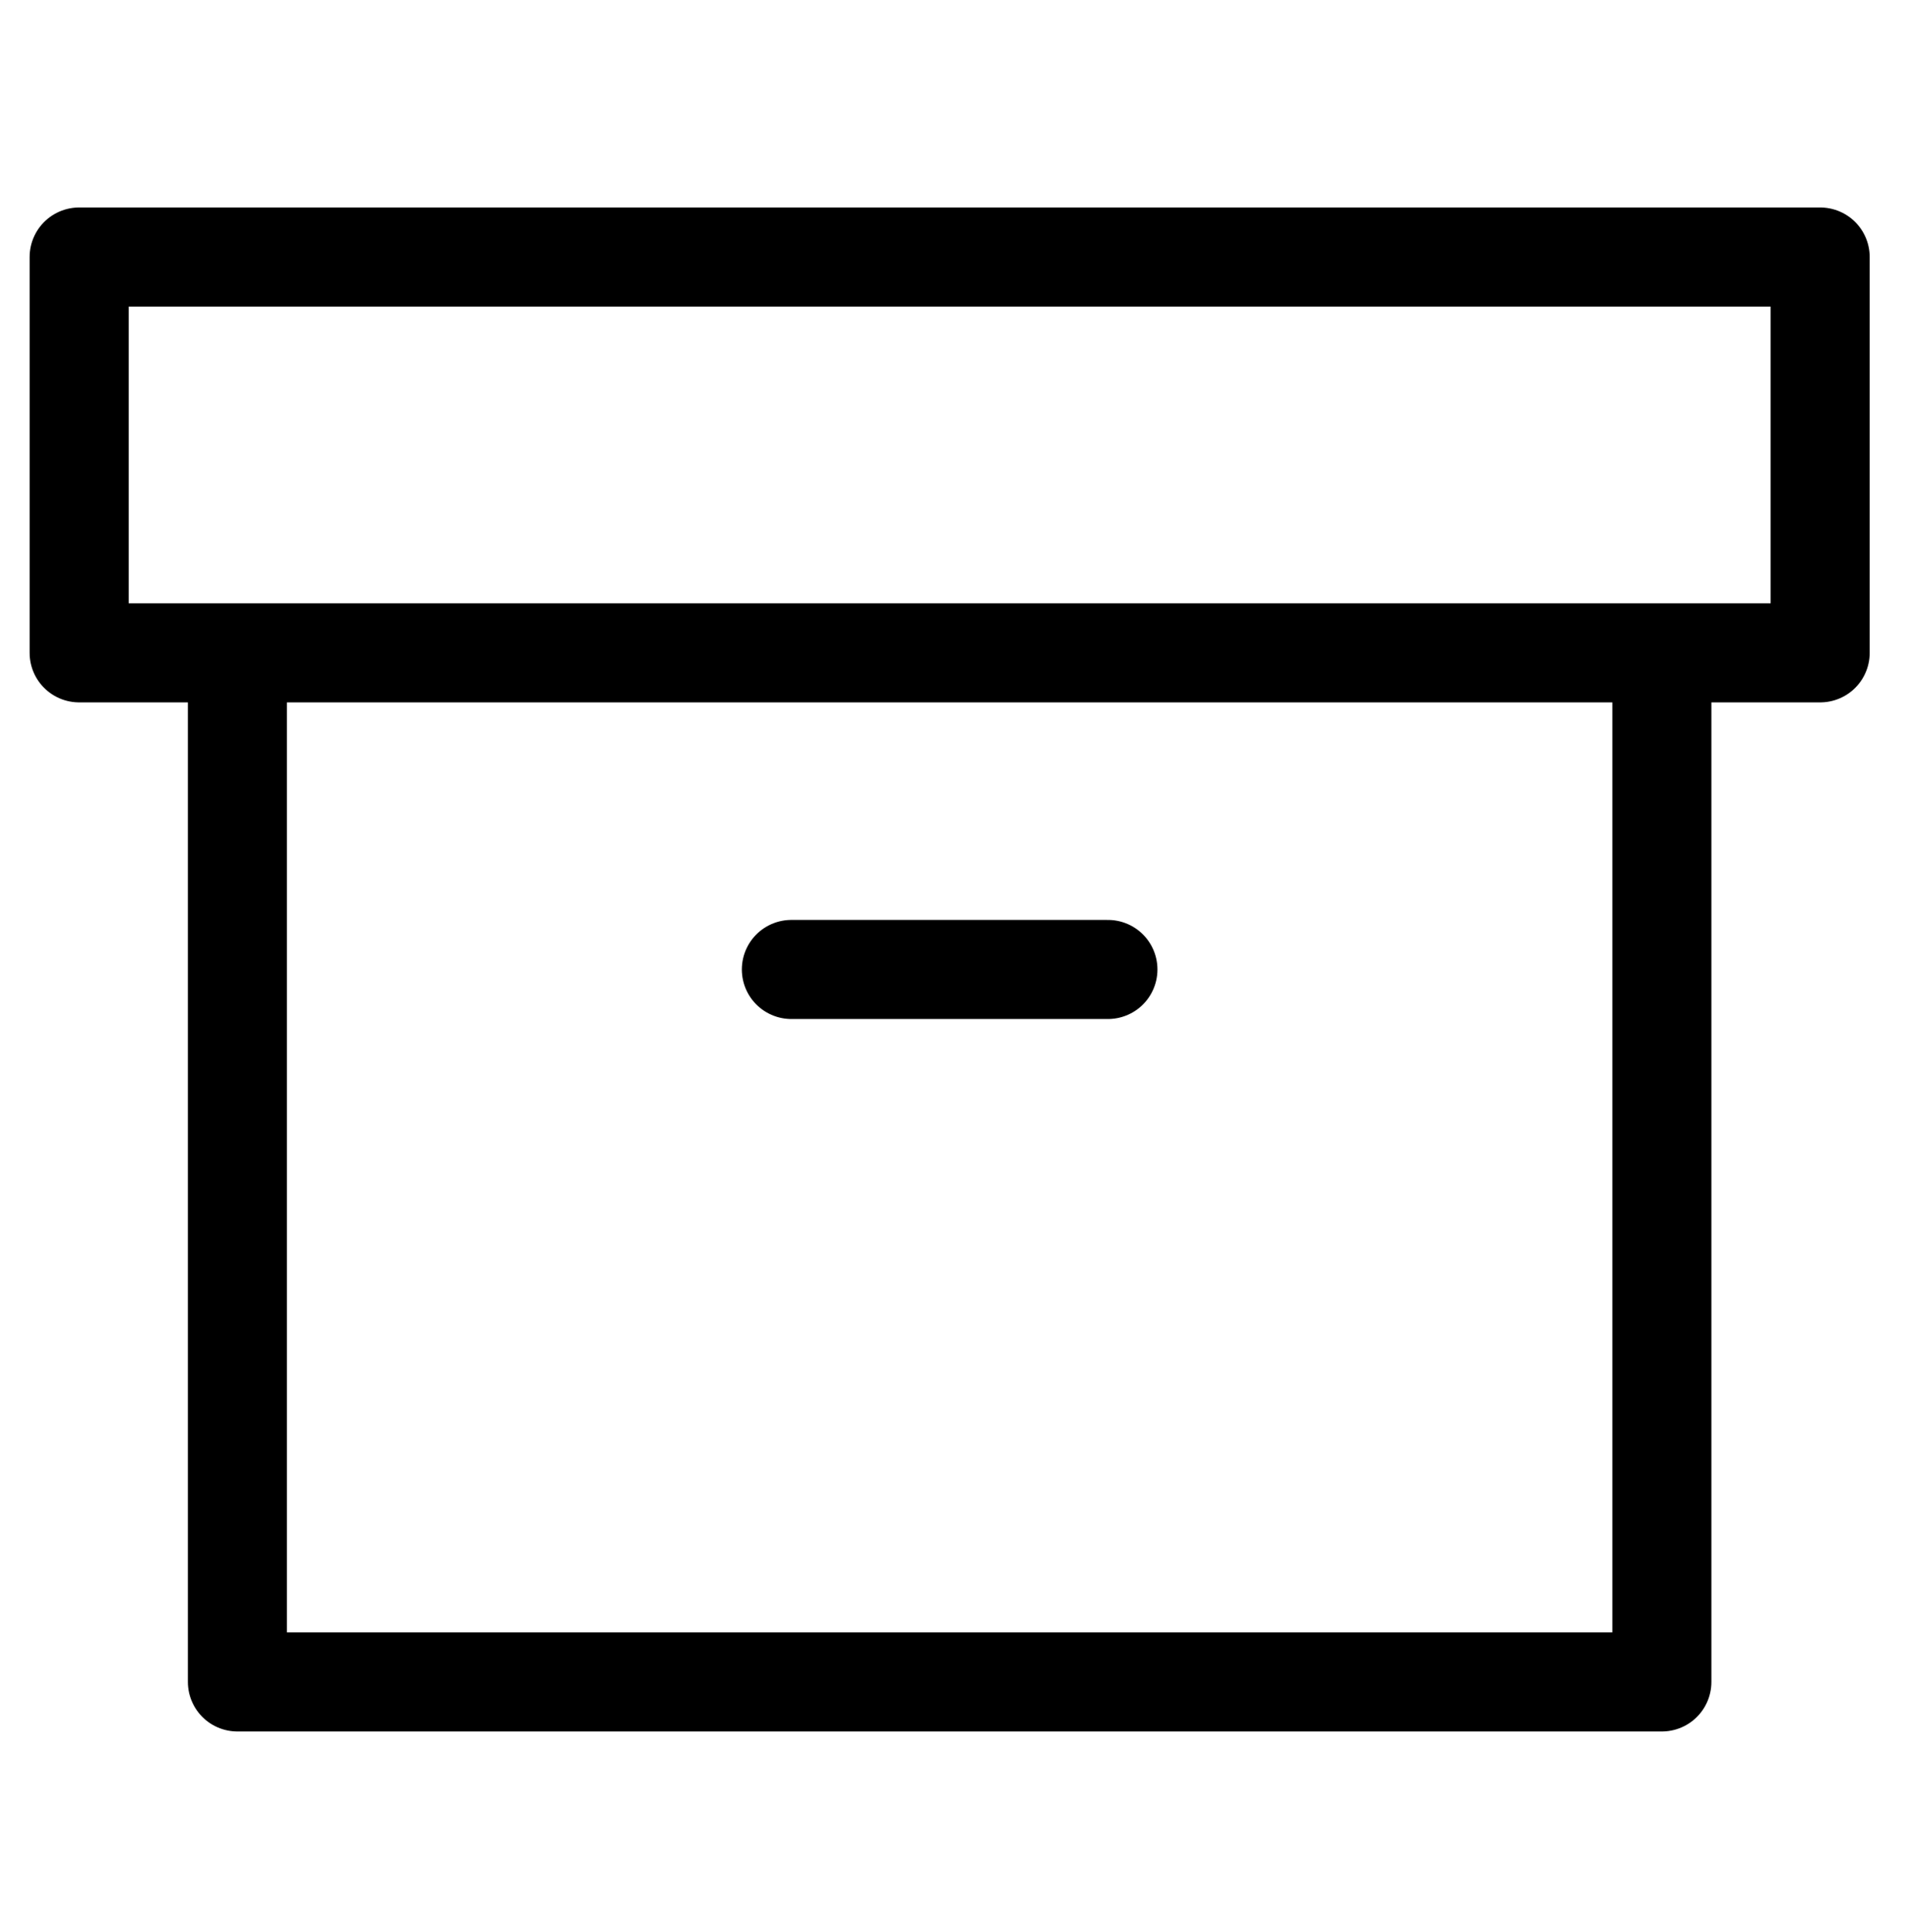 <?xml version="1.0" encoding="UTF-8"?> <svg xmlns="http://www.w3.org/2000/svg" width="77" height="78" viewBox="0 0 77 78" fill="none"> <path d="M67.102 26.352V67.891H9.586V26.352M31.954 39.133H44.735M3.196 10.375H73.494V26.352H3.196V10.375Z" stroke="black" stroke-width="4" stroke-linecap="round" stroke-linejoin="round"></path> </svg> 